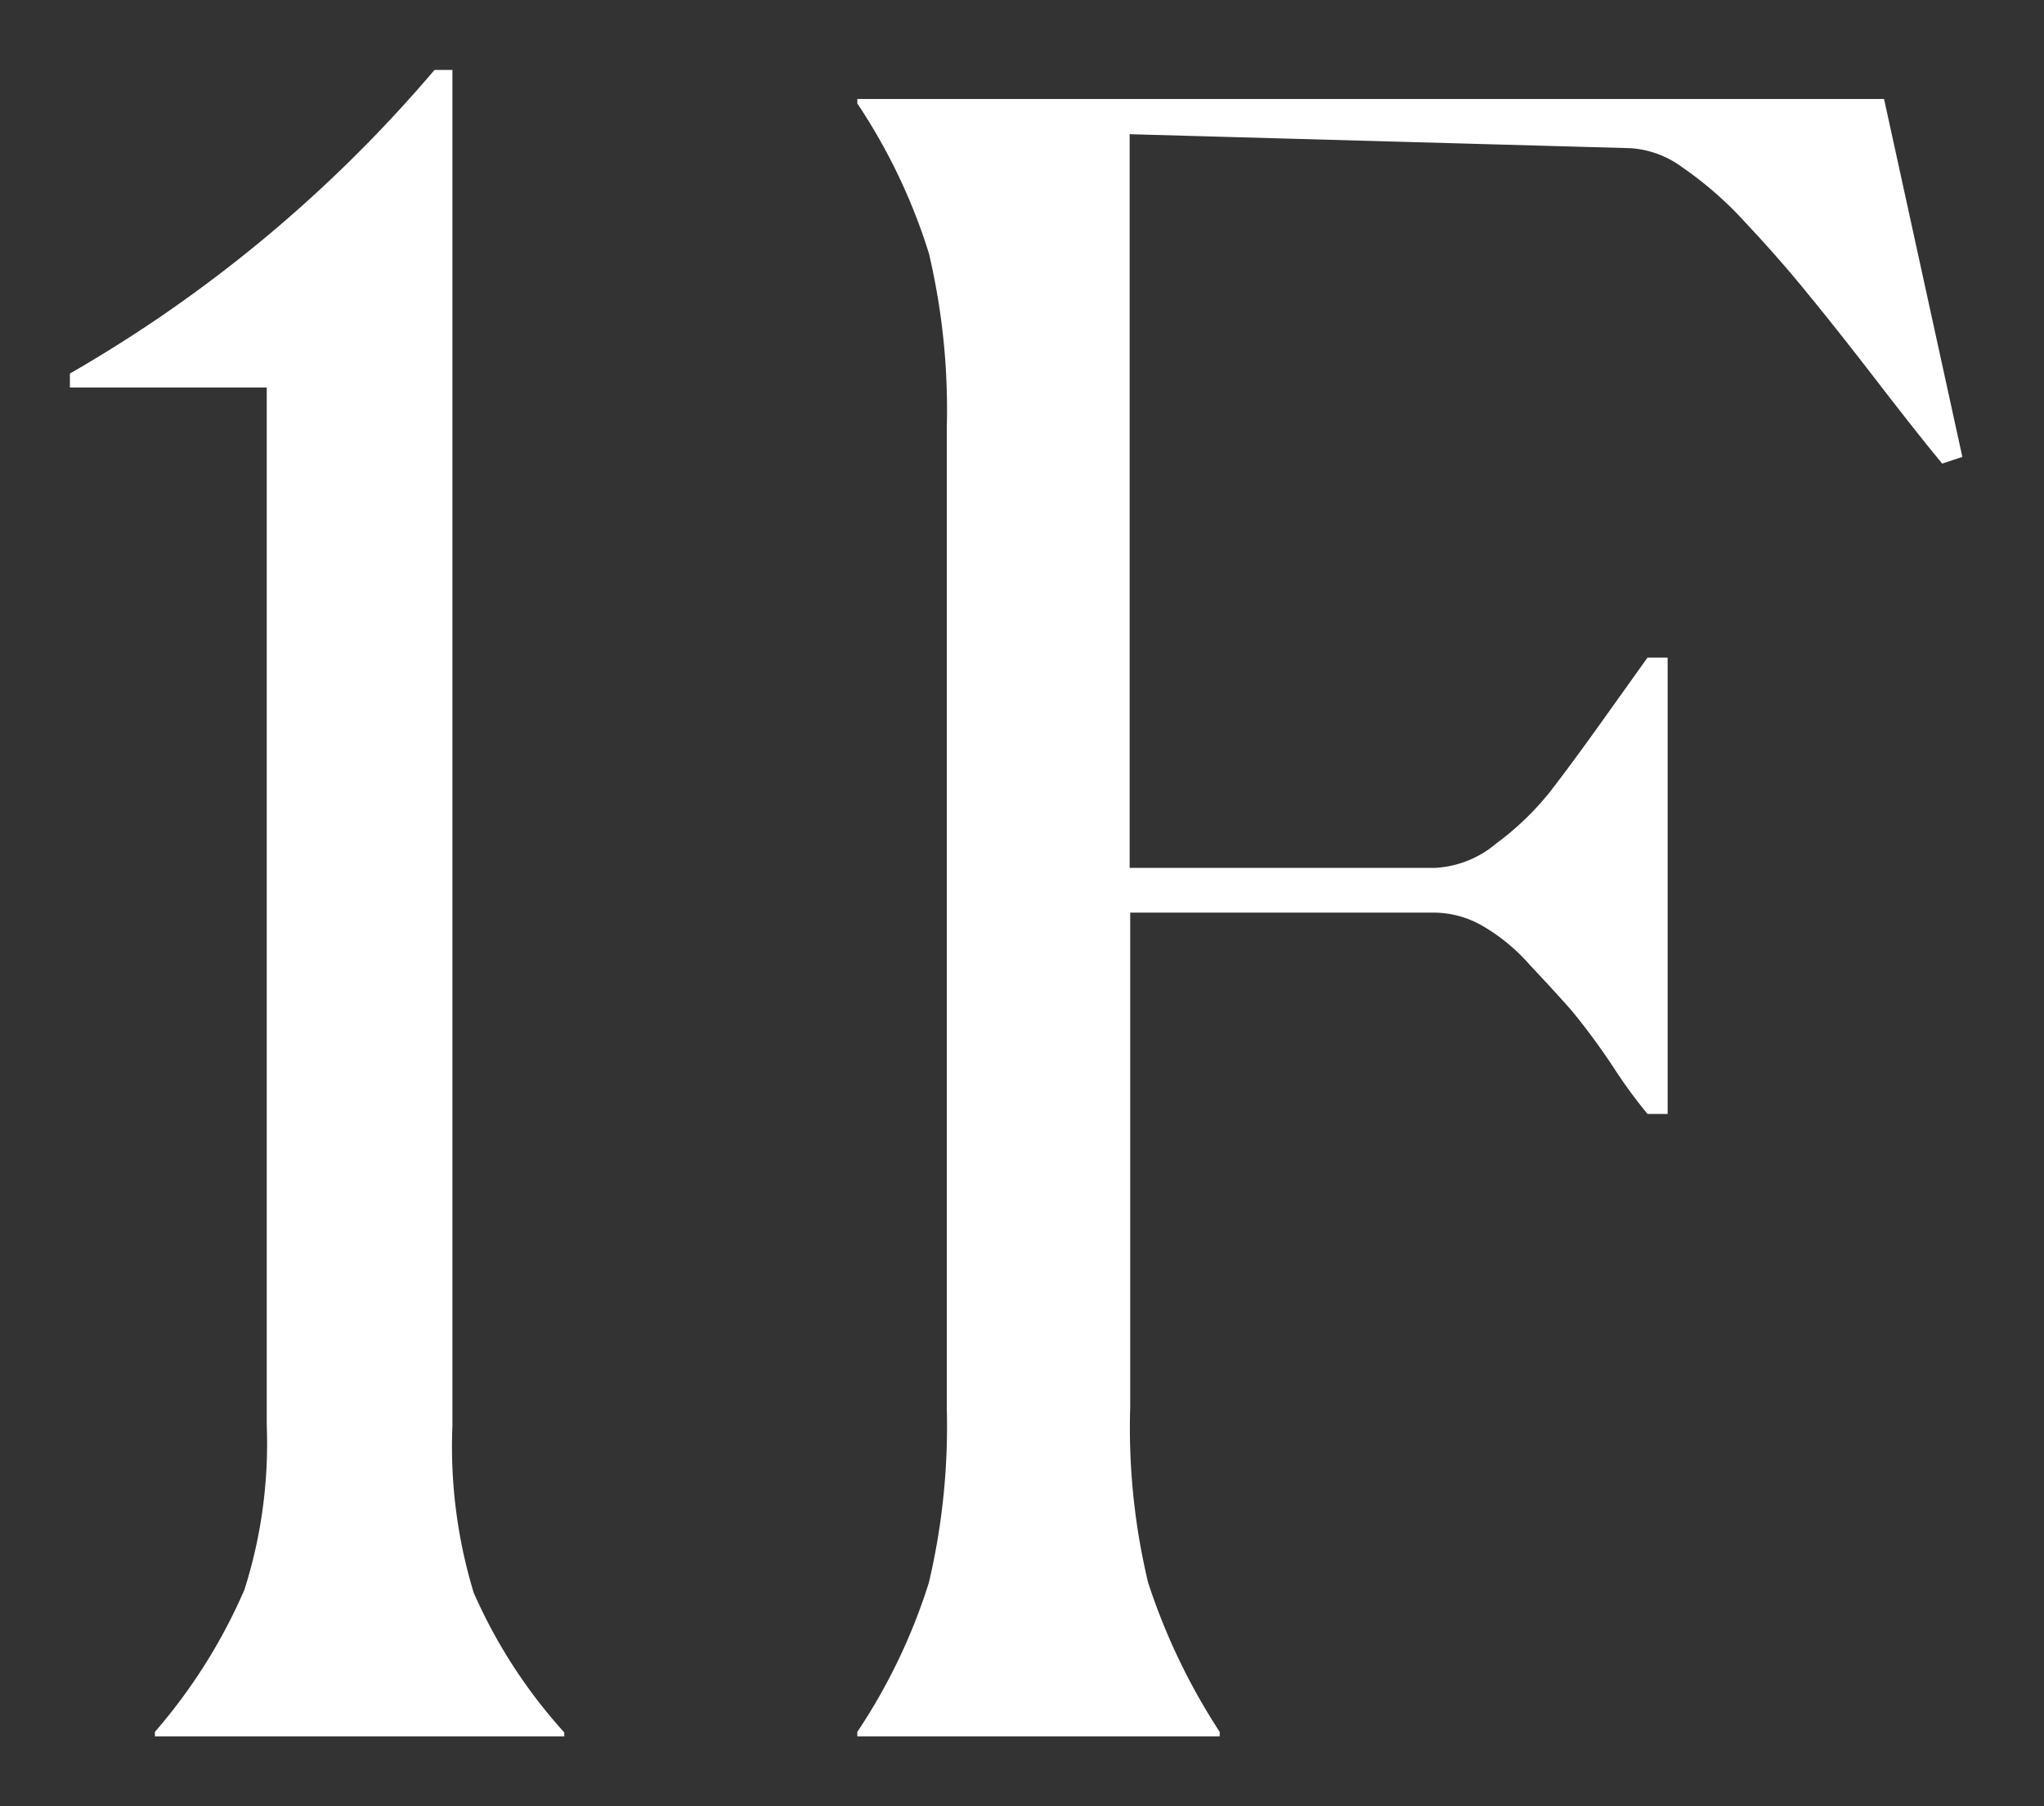 <svg xmlns="http://www.w3.org/2000/svg" width="14.62" height="12.92" viewBox="0 0 14.62 12.92"><rect x="0" y="0" width="14.62" height="12.92" fill="#333333" stroke="none"/><defs><style>.a{fill:#fff;stroke:rgba(0,0,0,0);}</style></defs><path class="a" d="M1.344,0V-.032a3.934,3.934,0,0,0,.64-1.016,3.443,3.443,0,0,0,.16-1.176V-9.648H.736v-.1A9.884,9.884,0,0,0,3.344-11.92h.128v9.7a3.587,3.587,0,0,0,.152,1.192,3.711,3.711,0,0,0,.648,1V0ZM8.96,0H6.368V-.032A4.156,4.156,0,0,0,6.88-1.1a4.867,4.867,0,0,0,.128-1.248V-9.36a4.867,4.867,0,0,0-.128-1.248,4.156,4.156,0,0,0-.512-1.072v-.032h7.344l.56,2.56-.144.048q-.16-.192-.456-.576t-.5-.632q-.2-.248-.448-.512a2.619,2.619,0,0,0-.456-.4.7.7,0,0,0-.368-.136l-3.584-.1v5.248H10.5a.74.74,0,0,0,.44-.176,2.035,2.035,0,0,0,.376-.36q.144-.184.384-.52l.32-.448h.144v3.264h-.144a3.531,3.531,0,0,1-.24-.328,4.723,4.723,0,0,0-.3-.408q-.112-.128-.3-.328a1.349,1.349,0,0,0-.352-.288.7.7,0,0,0-.328-.088H8.32v3.536A4.755,4.755,0,0,0,8.448-1.1,4.51,4.51,0,0,0,8.96-.032Z" transform="translate(-0.236 12.42)"/></svg>